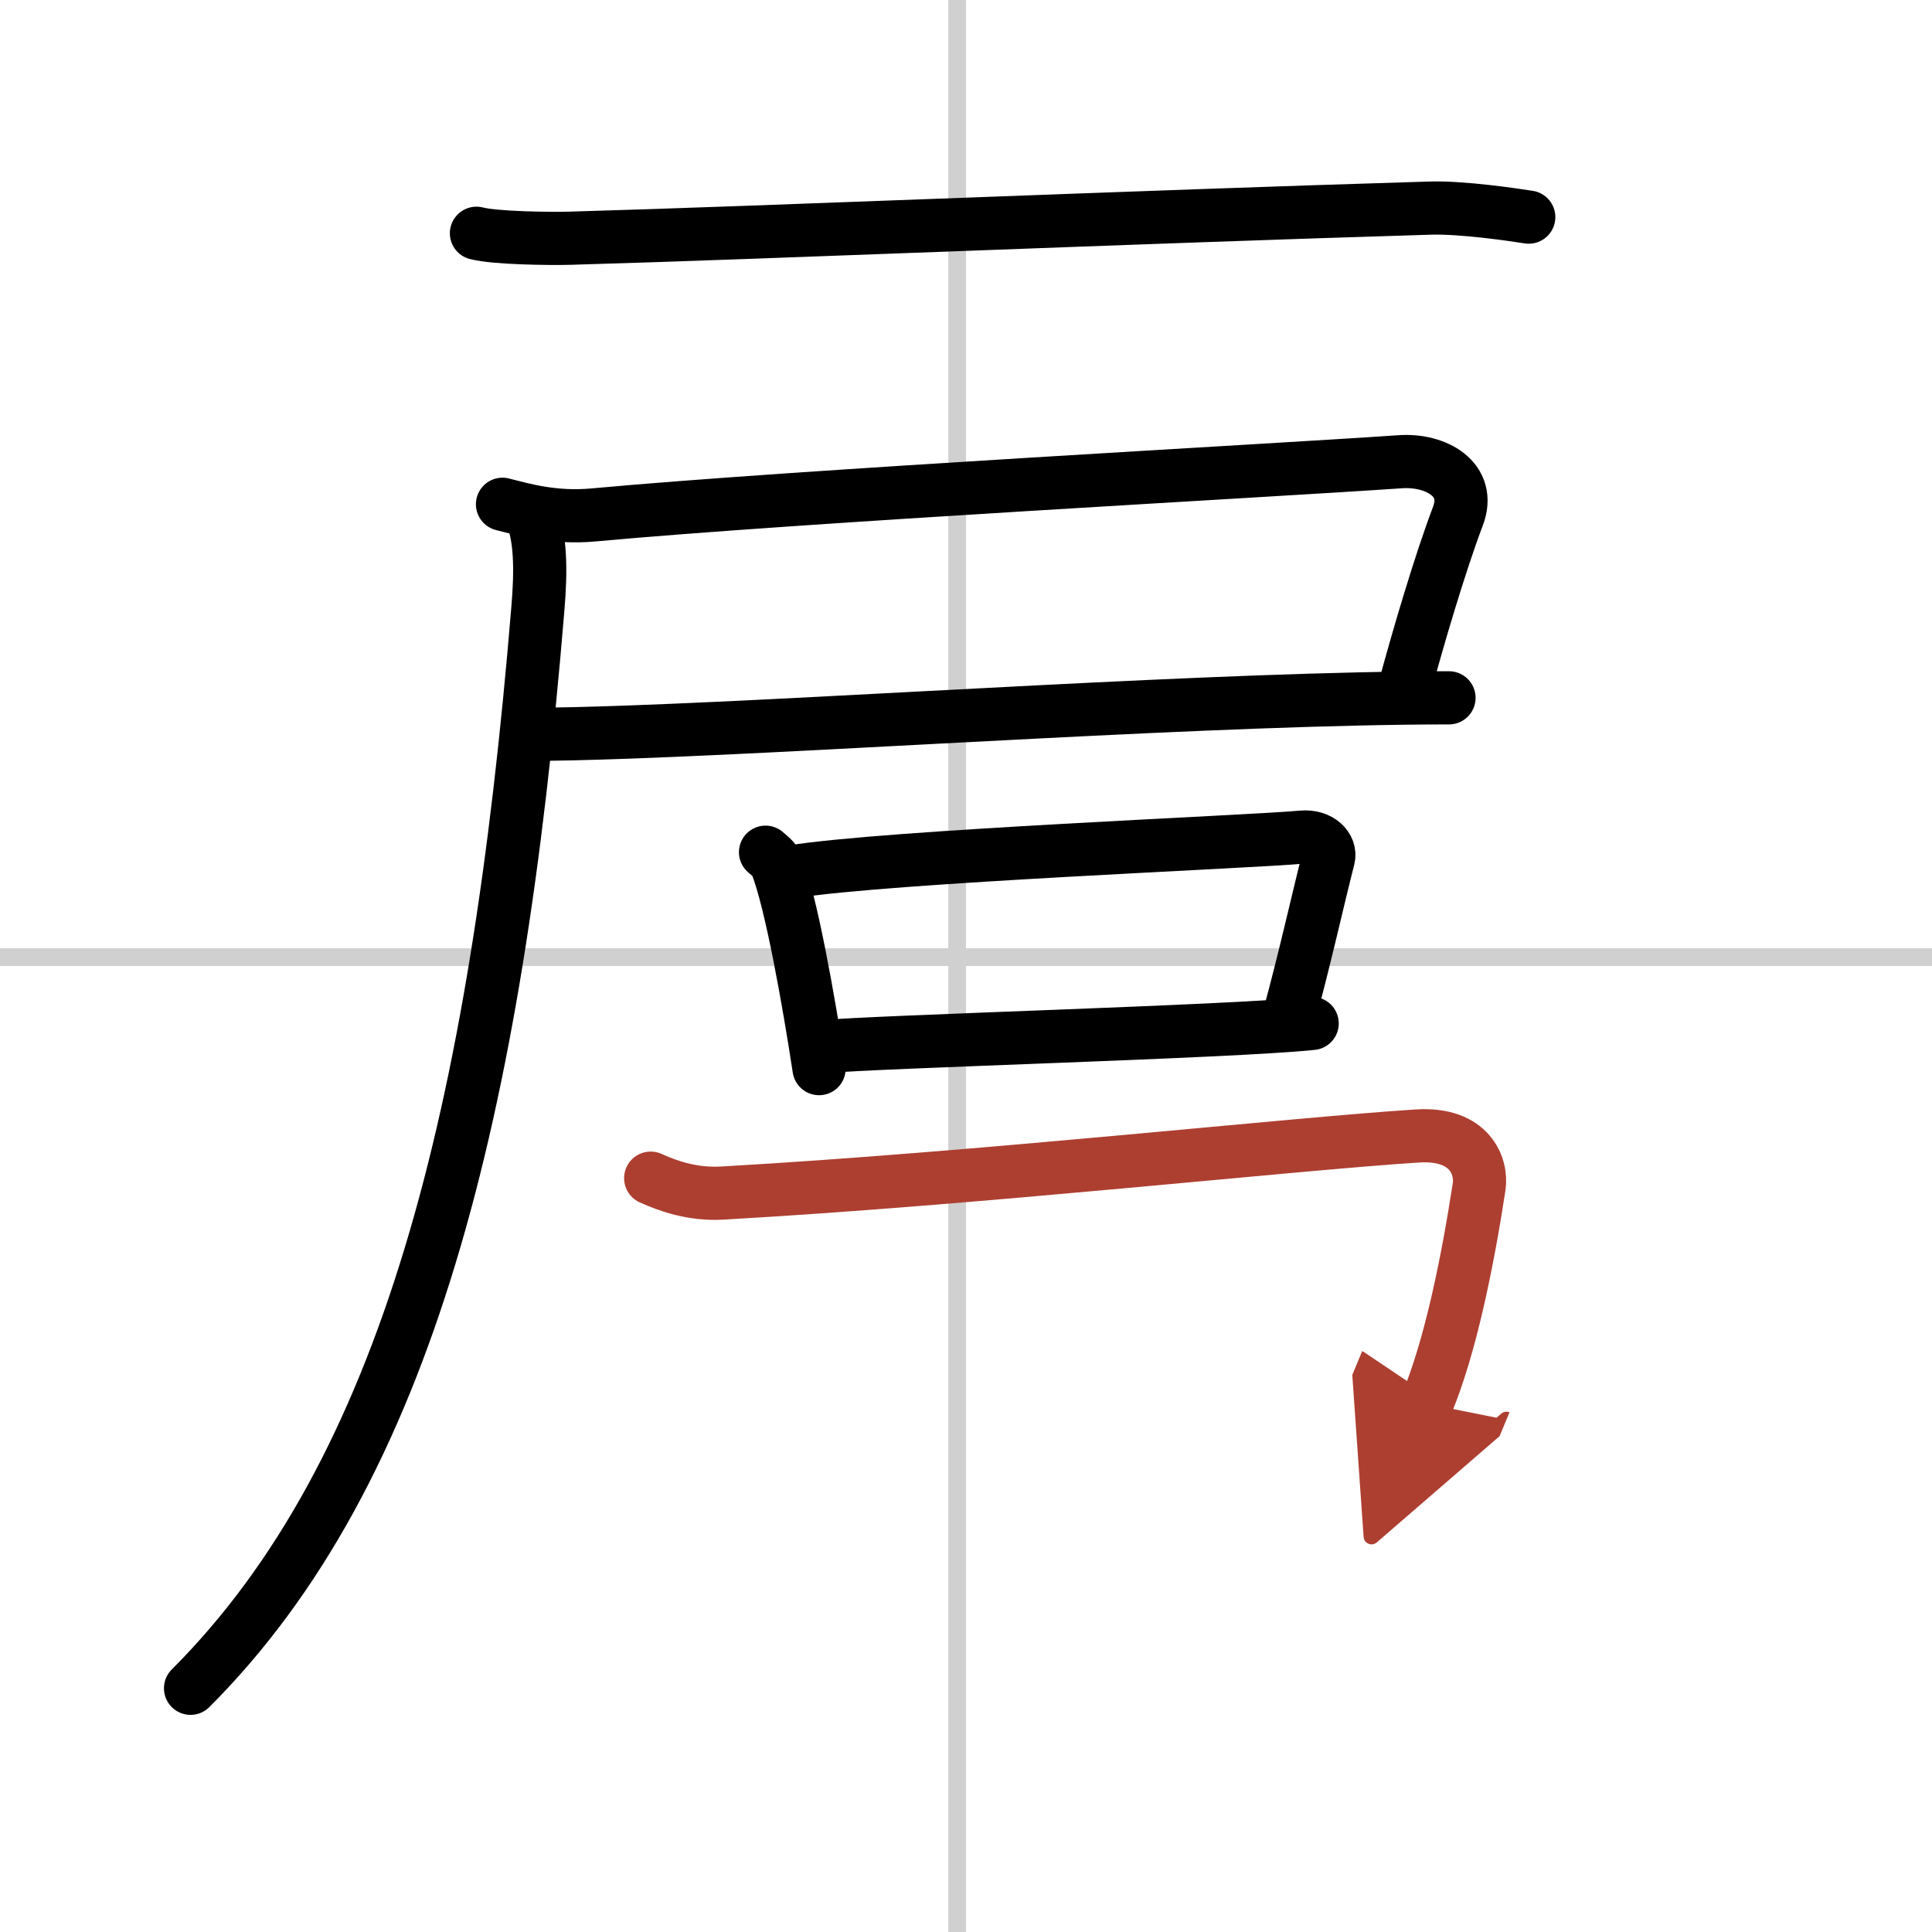 <svg width="400" height="400" viewBox="0 0 109 109" xmlns="http://www.w3.org/2000/svg"><defs><marker id="a" markerWidth="4" orient="auto" refX="1" refY="5" viewBox="0 0 10 10"><polyline points="0 0 10 5 0 10 1 5" fill="#ad3f31" stroke="#ad3f31"/></marker></defs><g fill="none" stroke="#000" stroke-linecap="round" stroke-linejoin="round" stroke-width="3"><rect width="100%" height="100%" fill="#fff" stroke="#fff"/><line x1="54" x2="54" y2="109" stroke="#d0d0d0" stroke-width="1"/><line x2="109" y1="54" y2="54" stroke="#d0d0d0" stroke-width="1"/><path d="m26.88 13.16c1.08 0.28 4.2 0.31 5.28 0.28 11.22-0.32 31.59-1.19 48.55-1.7 1.8-0.05 4.65 0.37 5.54 0.51"/><path d="m28.35 28.45c1.15 0.29 2.89 0.81 5.15 0.6 11.75-1.08 38.14-2.49 45.5-3 1.99-0.14 4.05 0.98 3.25 3.08-1 2.63-2.25 6.88-3 9.66"/><path d="m29.75 41.43c1.6 0 3.56-0.05 5.78-0.13 12.5-0.45 33.41-1.93 46.22-1.93"/><path d="M29.94,28.95c0.56,1.3,0.6,3.15,0.4,5.46C28,62.75,23,83,10.75,95.25"/><path d="m43.19 48.08c0.24 0.21 0.49 0.39 0.6 0.65 0.84 2.08 1.85 7.82 2.42 11.56"/><path d="m44.7 49.18c5.54-0.88 25.9-1.68 28.74-1.95 1.04-0.1 1.66 0.59 1.51 1.18-0.62 2.43-1.33 5.67-2.25 9.03"/><path d="m46.32 59.06c3.34-0.31 23.13-0.84 27.71-1.32"/><path d="m36.71 66.47c0.96 0.43 2.34 0.94 4.05 0.84 14.49-0.82 32.25-2.78 39.21-3.22 2.96-0.19 3.65 1.71 3.48 2.86-0.67 4.36-1.63 9.05-2.96 12.25" marker-end="url(#a)" stroke="#ad3f31"/></g></svg>
